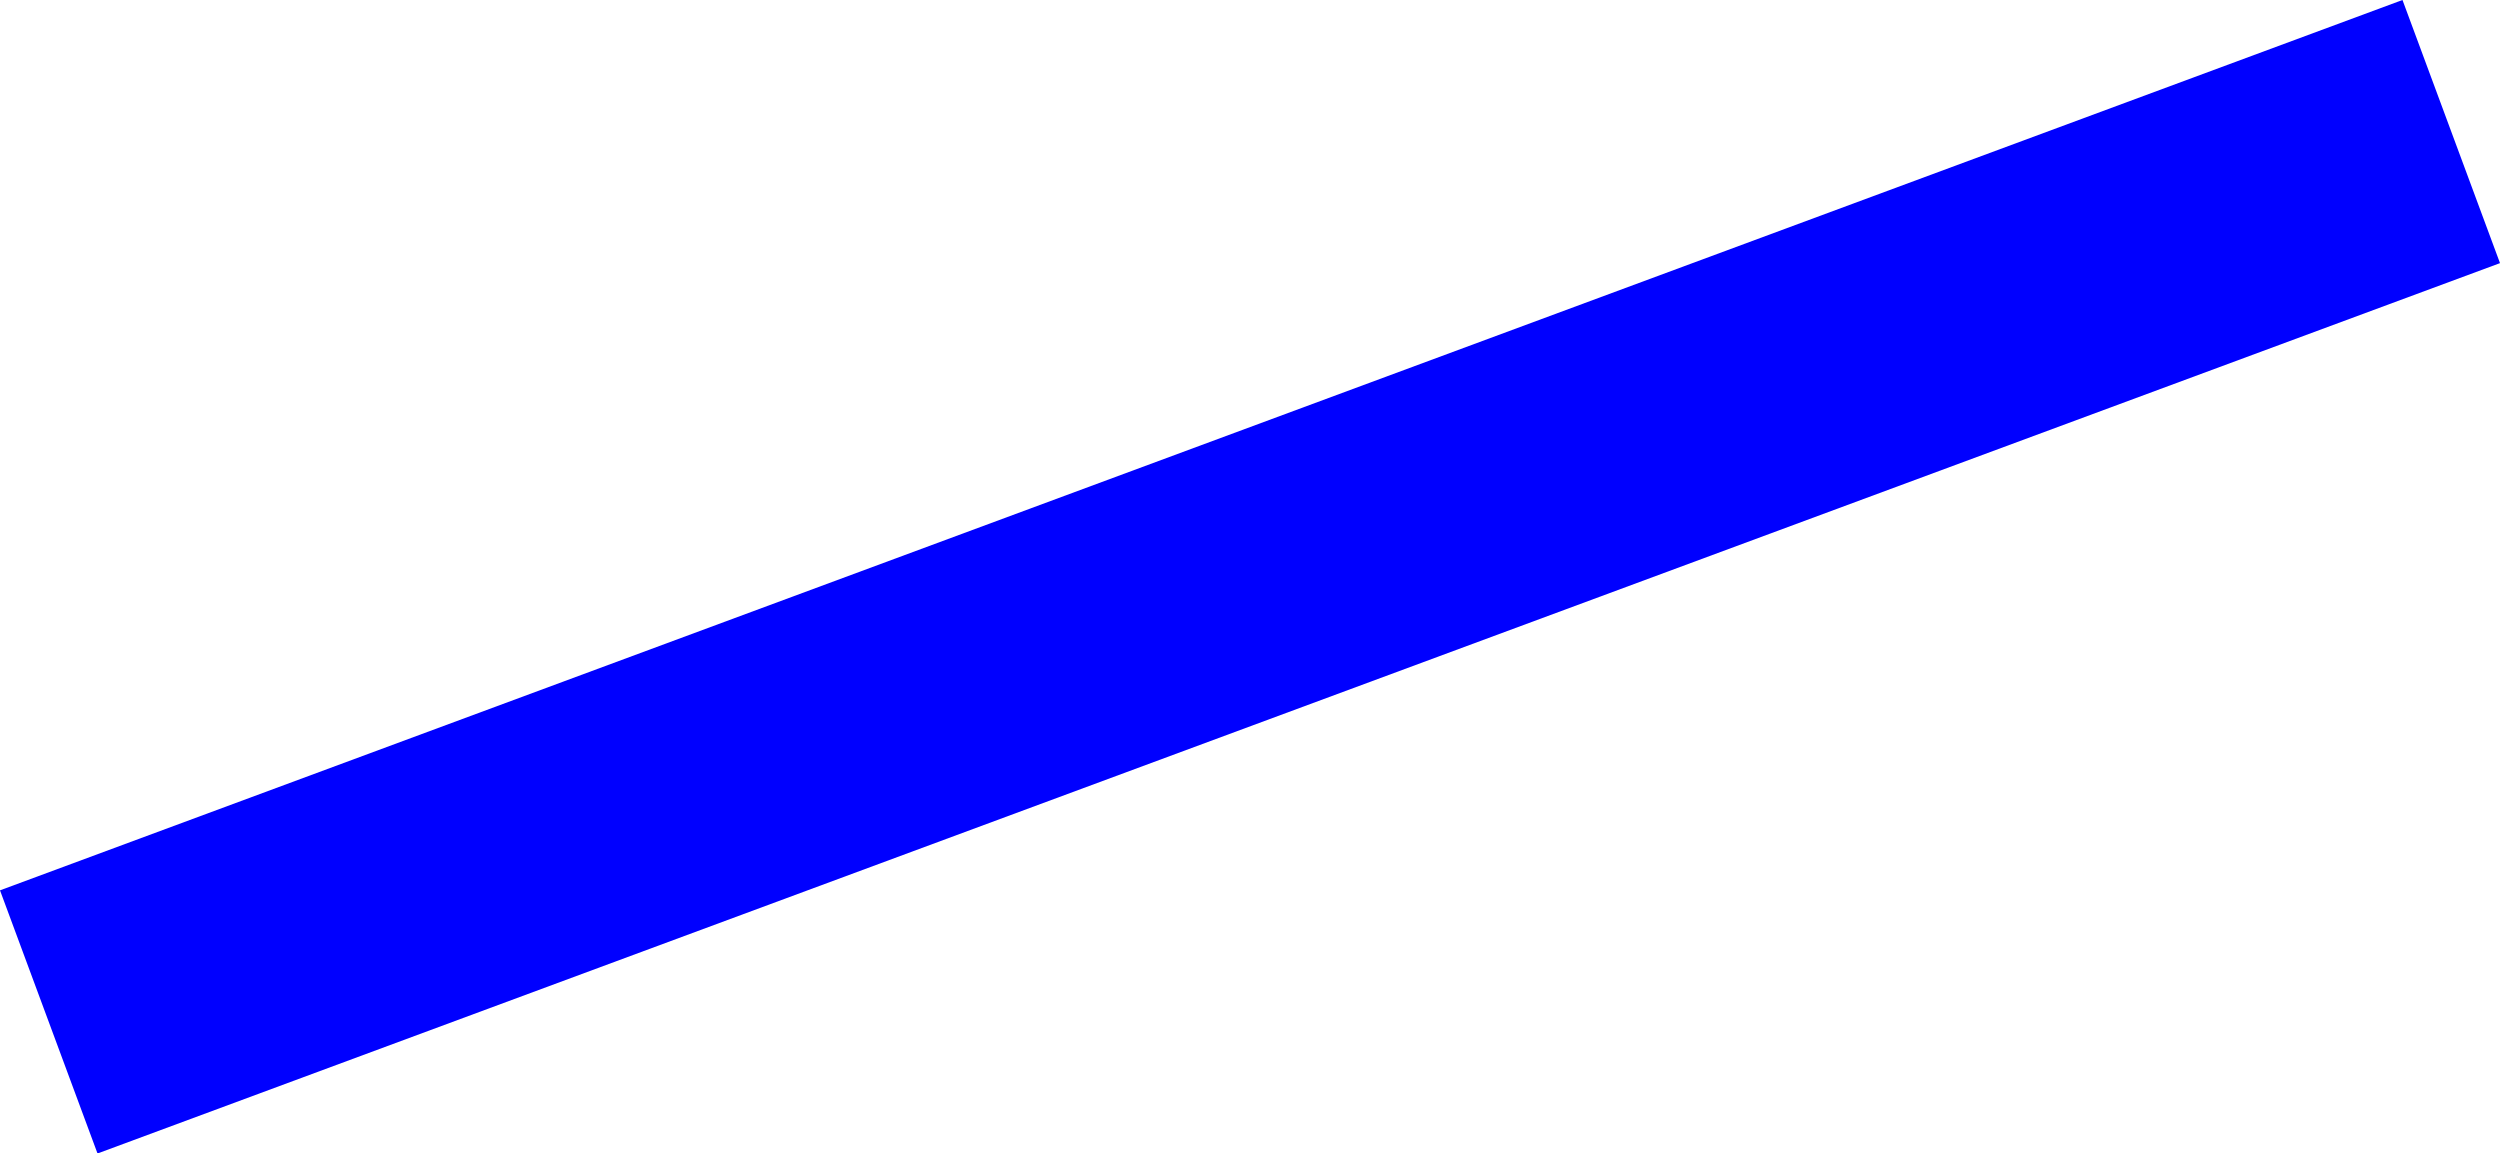 <?xml version="1.0" encoding="UTF-8" standalone="no"?>
<svg xmlns:xlink="http://www.w3.org/1999/xlink" height="435.3px" width="943.45px" xmlns="http://www.w3.org/2000/svg">
  <g transform="matrix(1.0, 0.0, 0.0, 1.0, -8.4, -262.4)">
    <path d="M951.85 361.7 L45.2 697.7 8.4 598.4 915.05 262.4 951.85 361.7" fill="#0000ff" fill-rule="evenodd" stroke="none"/>
  </g>
</svg>
